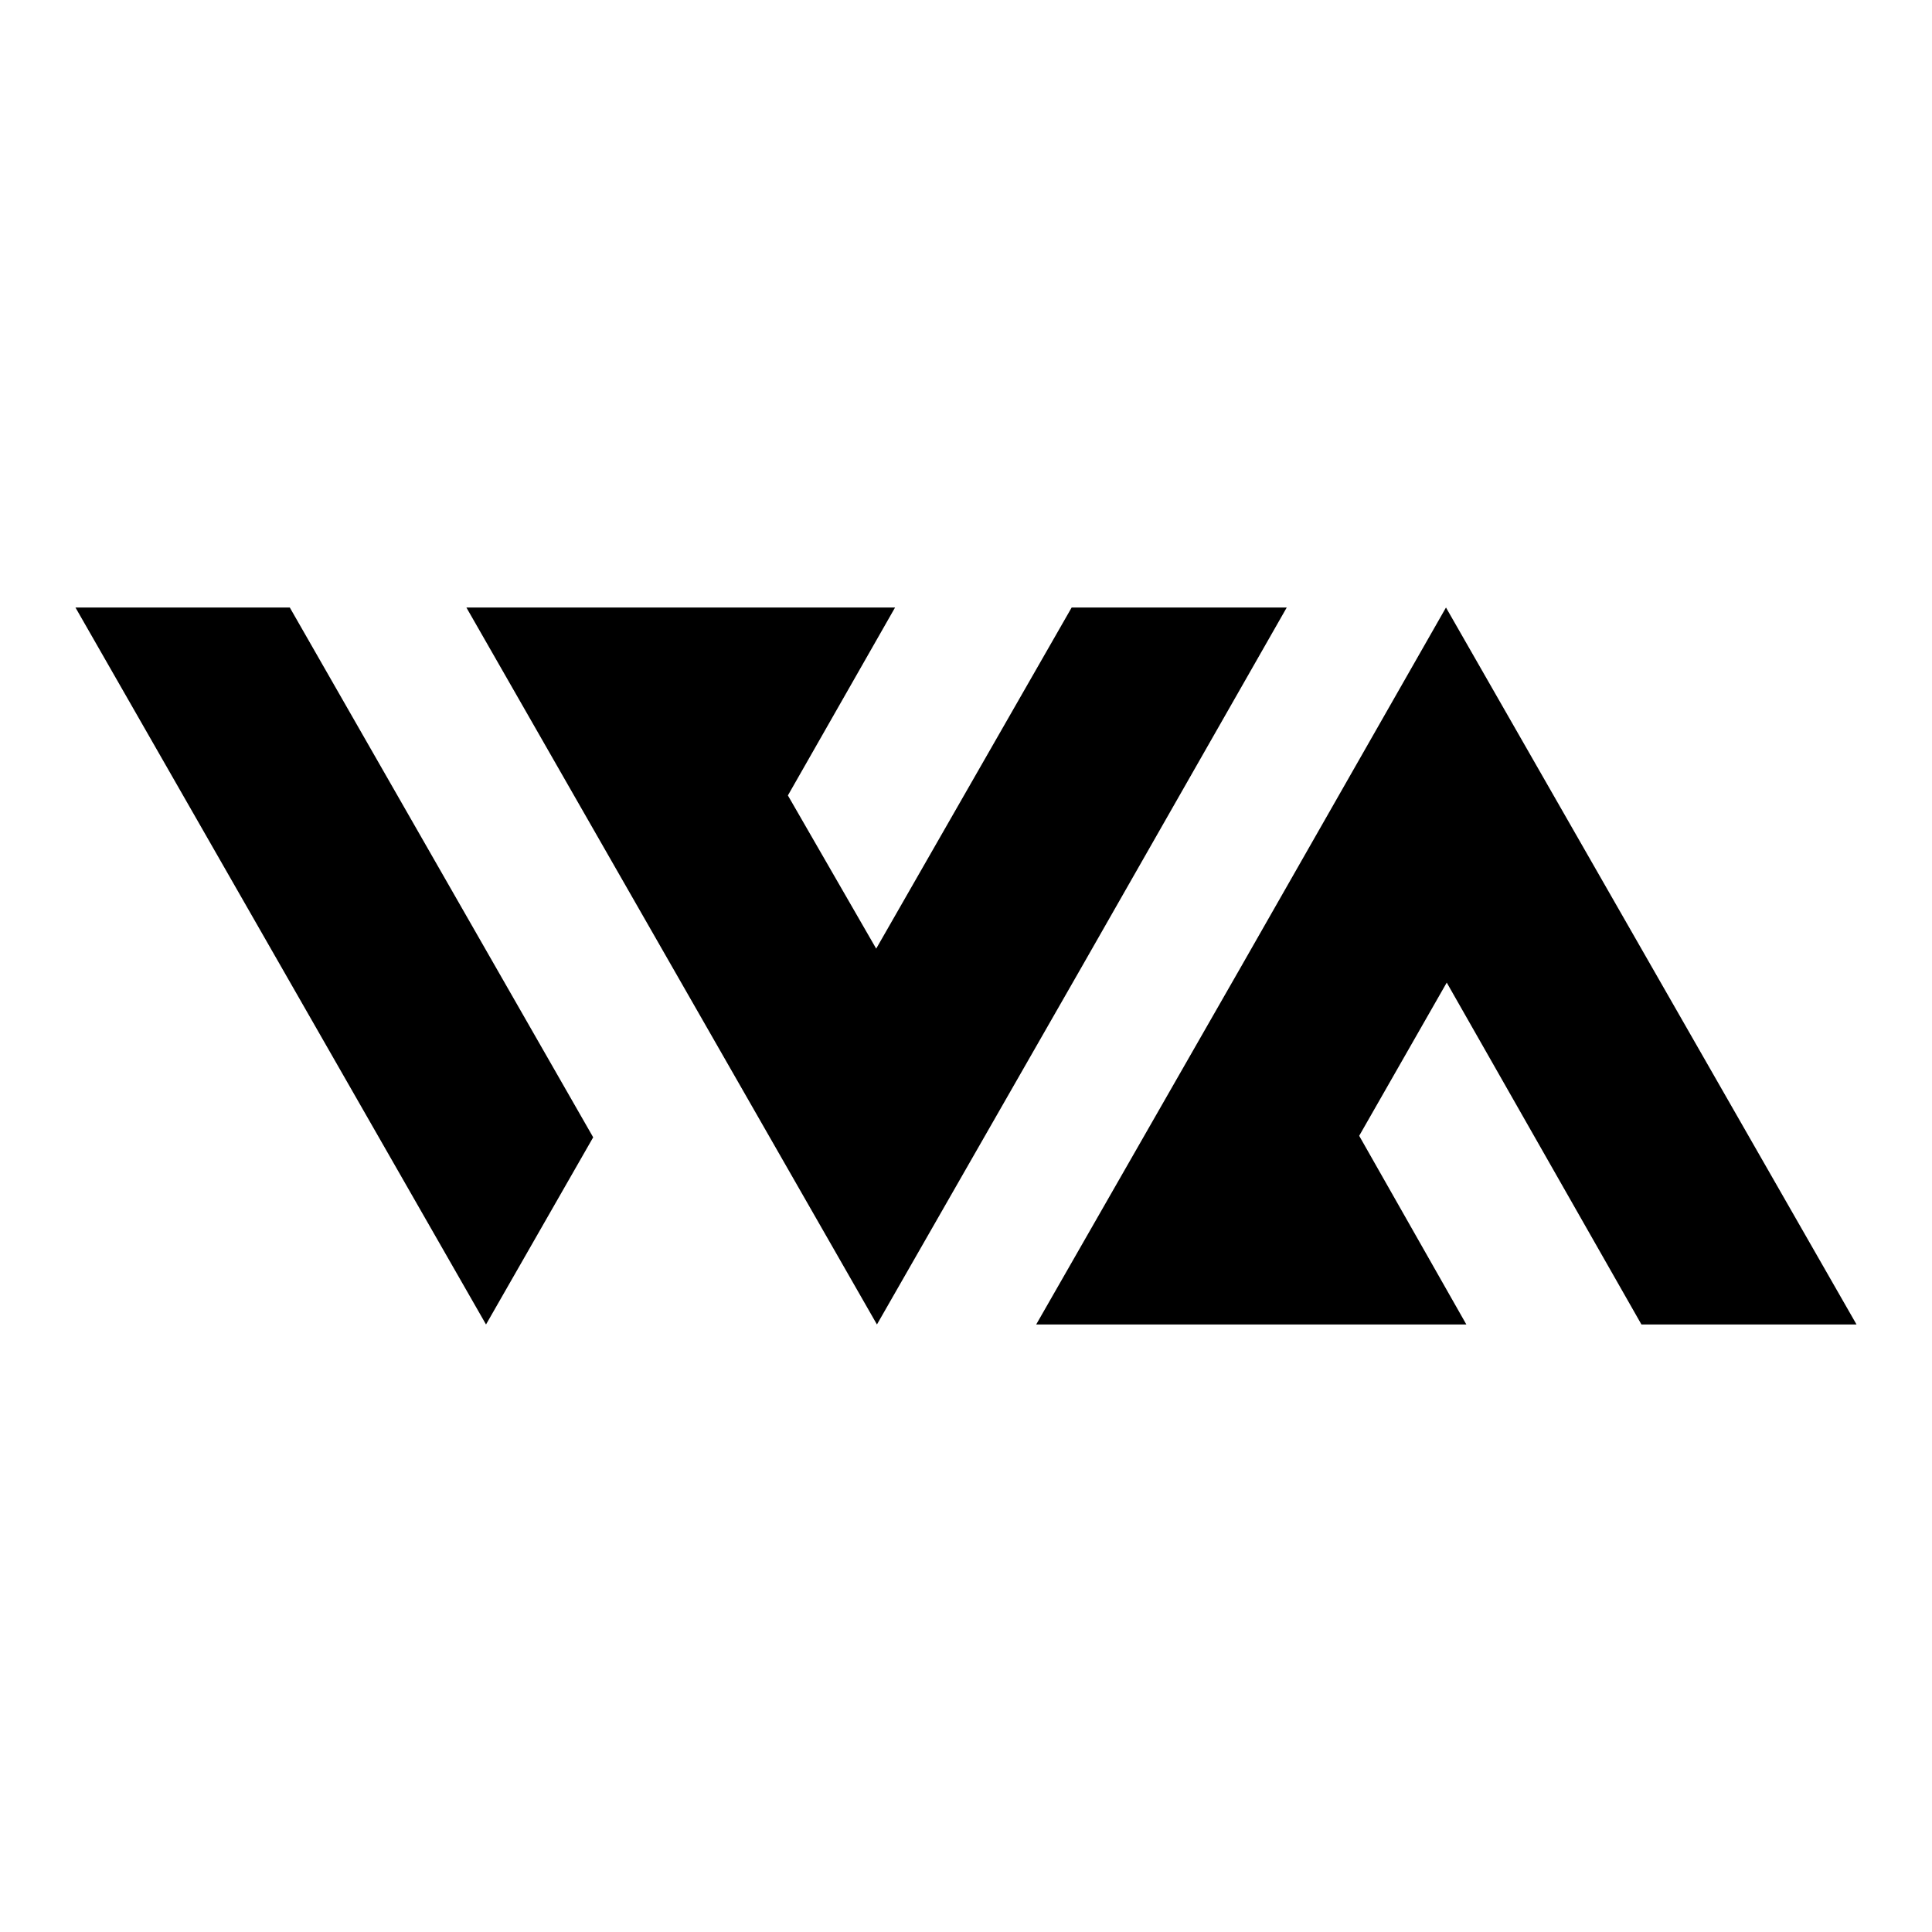 <?xml version="1.0" encoding="utf-8"?>
<!-- Svg Vector Icons : http://www.onlinewebfonts.com/icon -->
<!DOCTYPE svg PUBLIC "-//W3C//DTD SVG 1.1//EN" "http://www.w3.org/Graphics/SVG/1.1/DTD/svg11.dtd">
<svg version="1.1" xmlns="http://www.w3.org/2000/svg" xmlns:xlink="http://www.w3.org/1999/xlink" x="0px" y="0px" viewBox="0 0 256 256" enable-background="new 0 0 256 256" xml:space="preserve">
<g><g><path fill="#000000" d="M10,80.5L37.2,128l27.2,47.5l14.2-24.8L38.4,80.5H10z"/><path fill="#000000" d="M170.5,80.5H142l-25.9,45.2l-11.7-20.3l14.2-24.9H90.2l0,0H61.8L89,128l27.2,47.5l27.2-47.5L170.5,80.5z"/><path fill="#000000" d="M217.5,175.5H246L218.8,128l-27.2-47.5L164.5,128l-27.2,47.5h28.5l0,0H180h14.3l-7.1-12.5l-7.1-12.5l11.6-20.3L217.5,175.5z"/></g></g>
</svg>